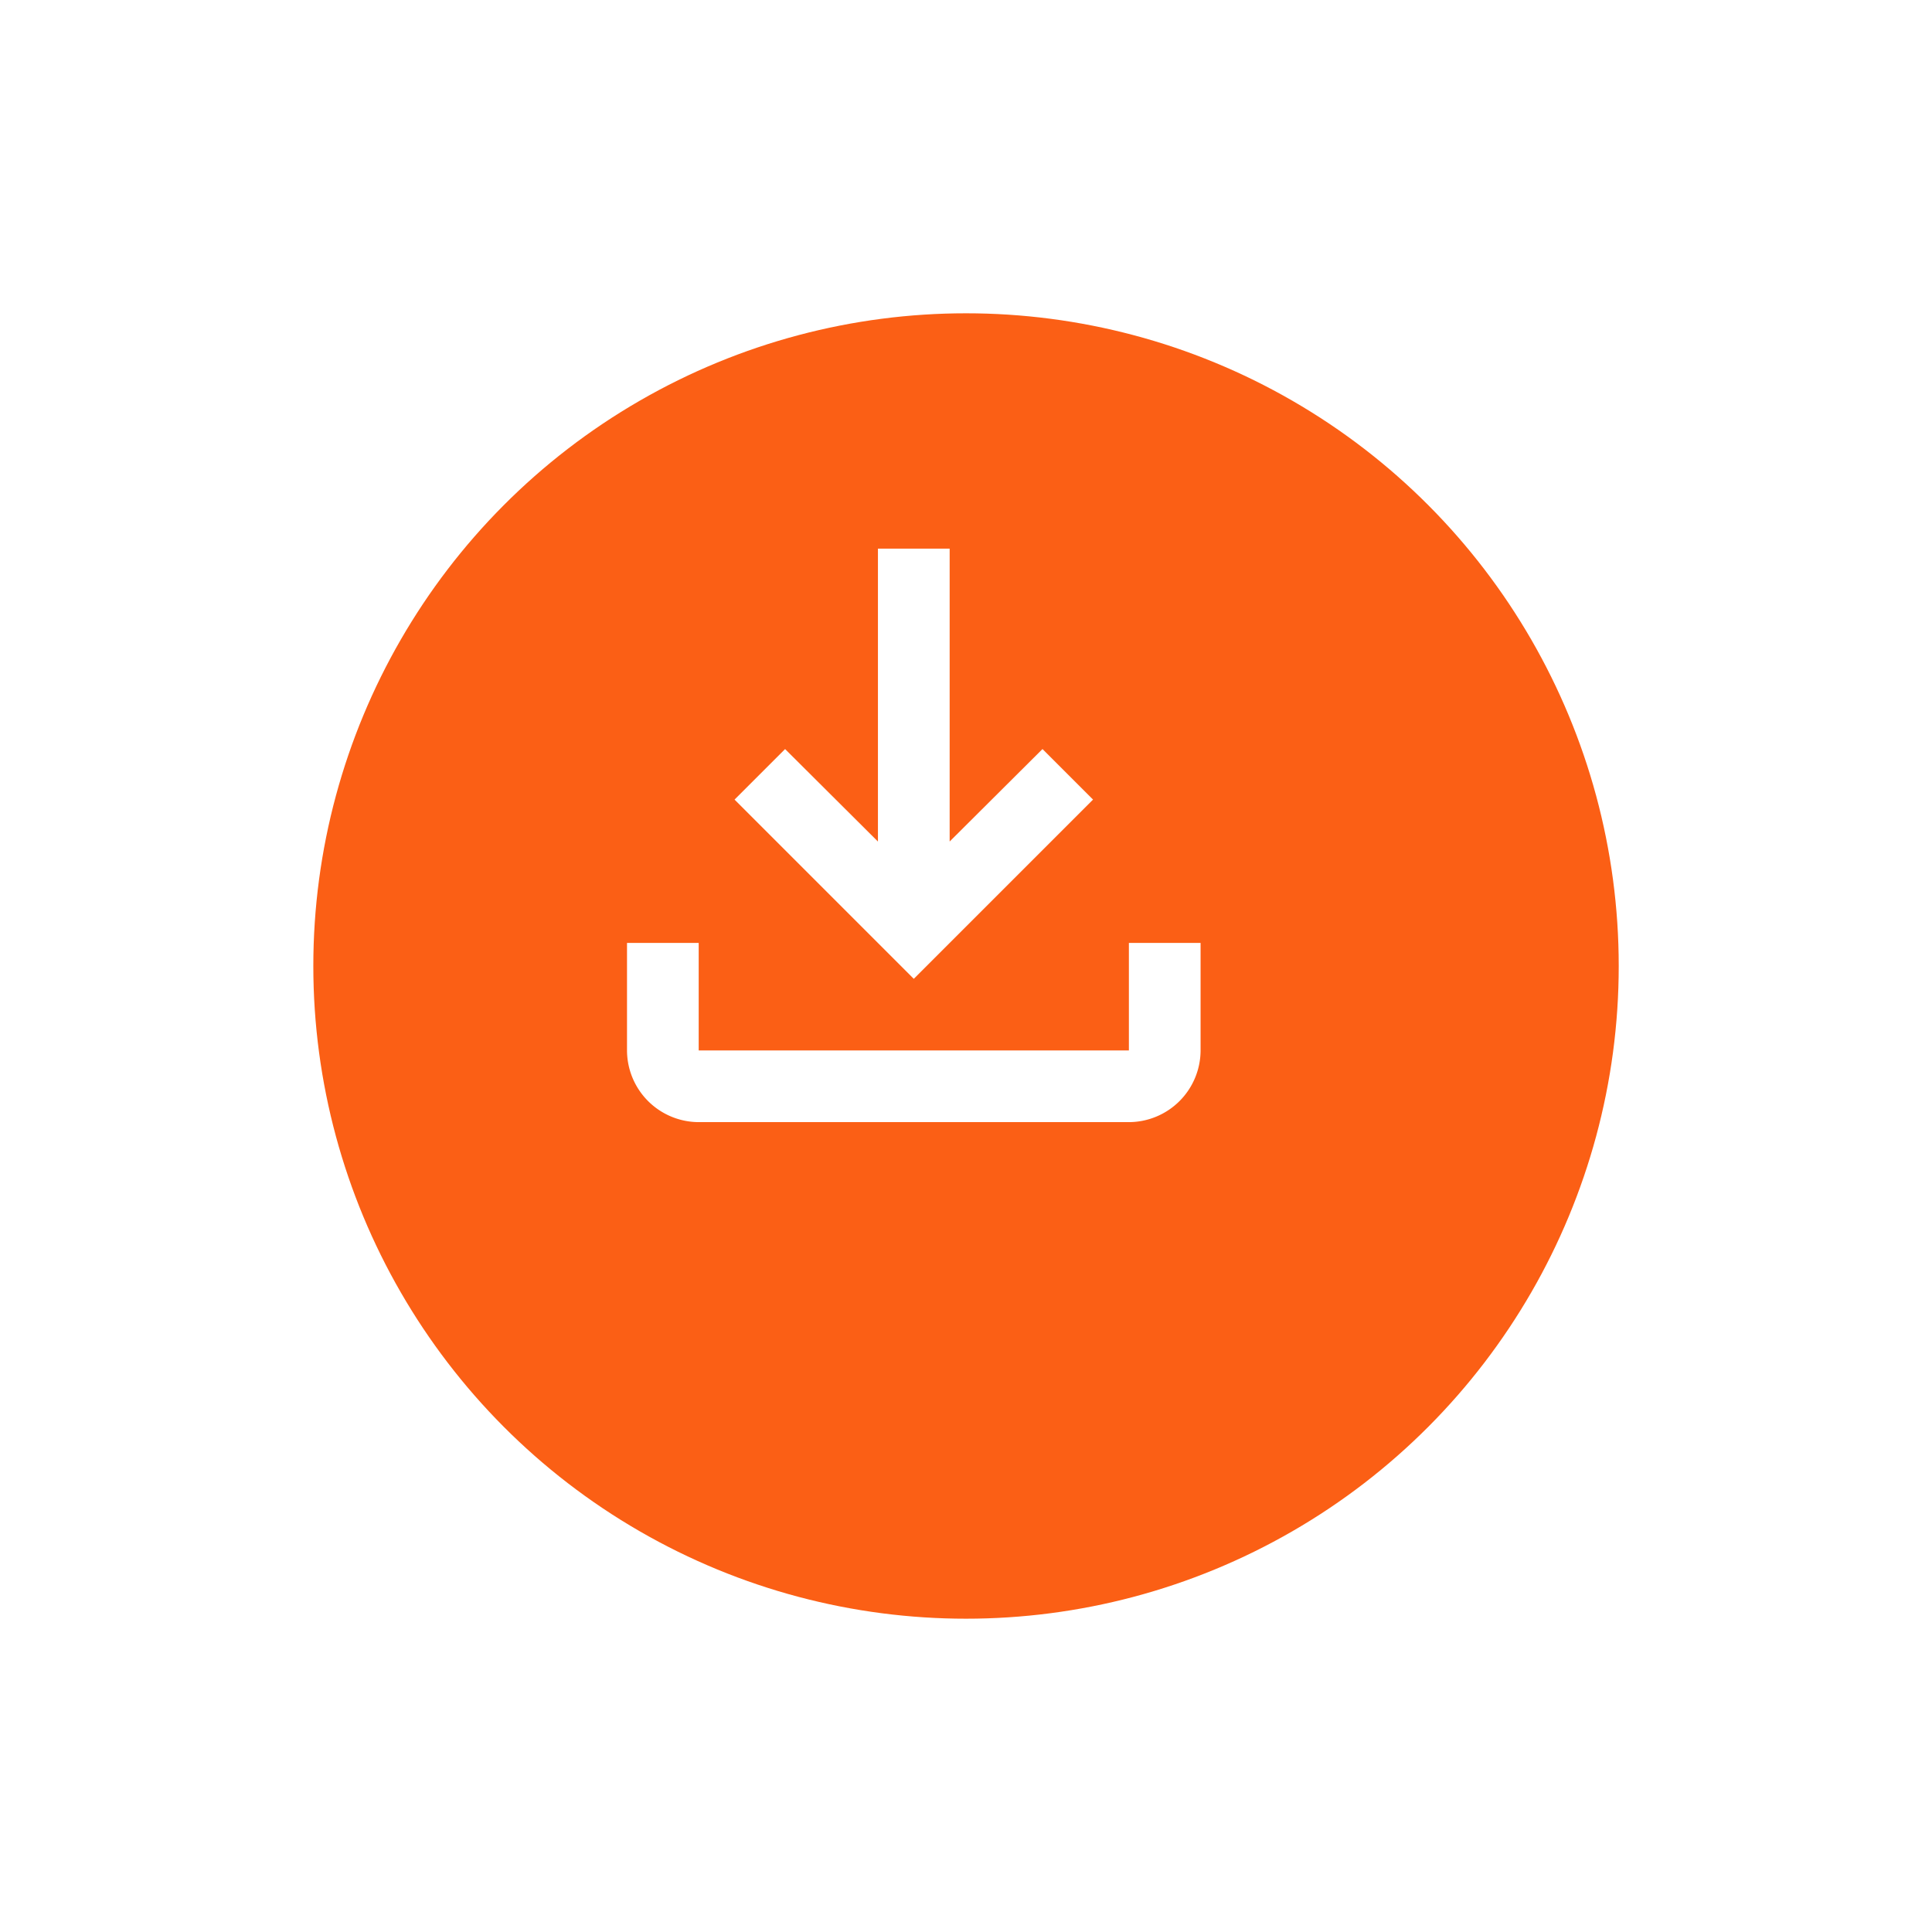 <svg xmlns="http://www.w3.org/2000/svg" xmlns:xlink="http://www.w3.org/1999/xlink" width="74" height="74" viewBox="0 0 74 74">
  <defs>
    <filter id="Ellipse_2119" x="0" y="0" width="74" height="74" filterUnits="userSpaceOnUse">
      <feOffset dx="2" dy="5" input="SourceAlpha"/>
      <feGaussianBlur stdDeviation="4" result="blur"/>
      <feFlood flood-color="#0f988f" flood-opacity="0.09"/>
      <feComposite operator="in" in2="blur"/>
      <feComposite in="SourceGraphic"/>
    </filter>
  </defs>
  <g id="Group_680" data-name="Group 680" transform="translate(65.171 7)">
    <g transform="matrix(1, 0, 0, 1, -65.17, -7)" filter="url(#Ellipse_2119)">
      <circle id="Ellipse_2119-2" data-name="Ellipse 2119" cx="25" cy="25" r="25" transform="translate(10 7)" fill="#fb5f15"/>
    </g>
    <g id="file_download_black_24dp" transform="translate(-46.647 8.523)">
      <g id="Group_674" data-name="Group 674">
        <rect id="Rectangle_638" data-name="Rectangle 638" width="32" height="32" transform="translate(0.477 0.477)" fill="none"/>
      </g>
      <g id="Group_675" data-name="Group 675" transform="translate(5.492 5.492)">
        <path id="Path_1392" data-name="Path 1392" d="M23.223,19.1v4.119H6.746V19.1H4v4.119a2.754,2.754,0,0,0,2.746,2.746H23.223a2.754,2.754,0,0,0,2.746-2.746V19.1ZM21.85,13.611l-1.936-1.936-3.556,3.542V4H13.611V15.218l-3.556-3.542L8.119,13.611l6.865,6.865Z" transform="translate(-4 -4)" fill="#fff"/>
      </g>
    </g>
  </g>
</svg>
